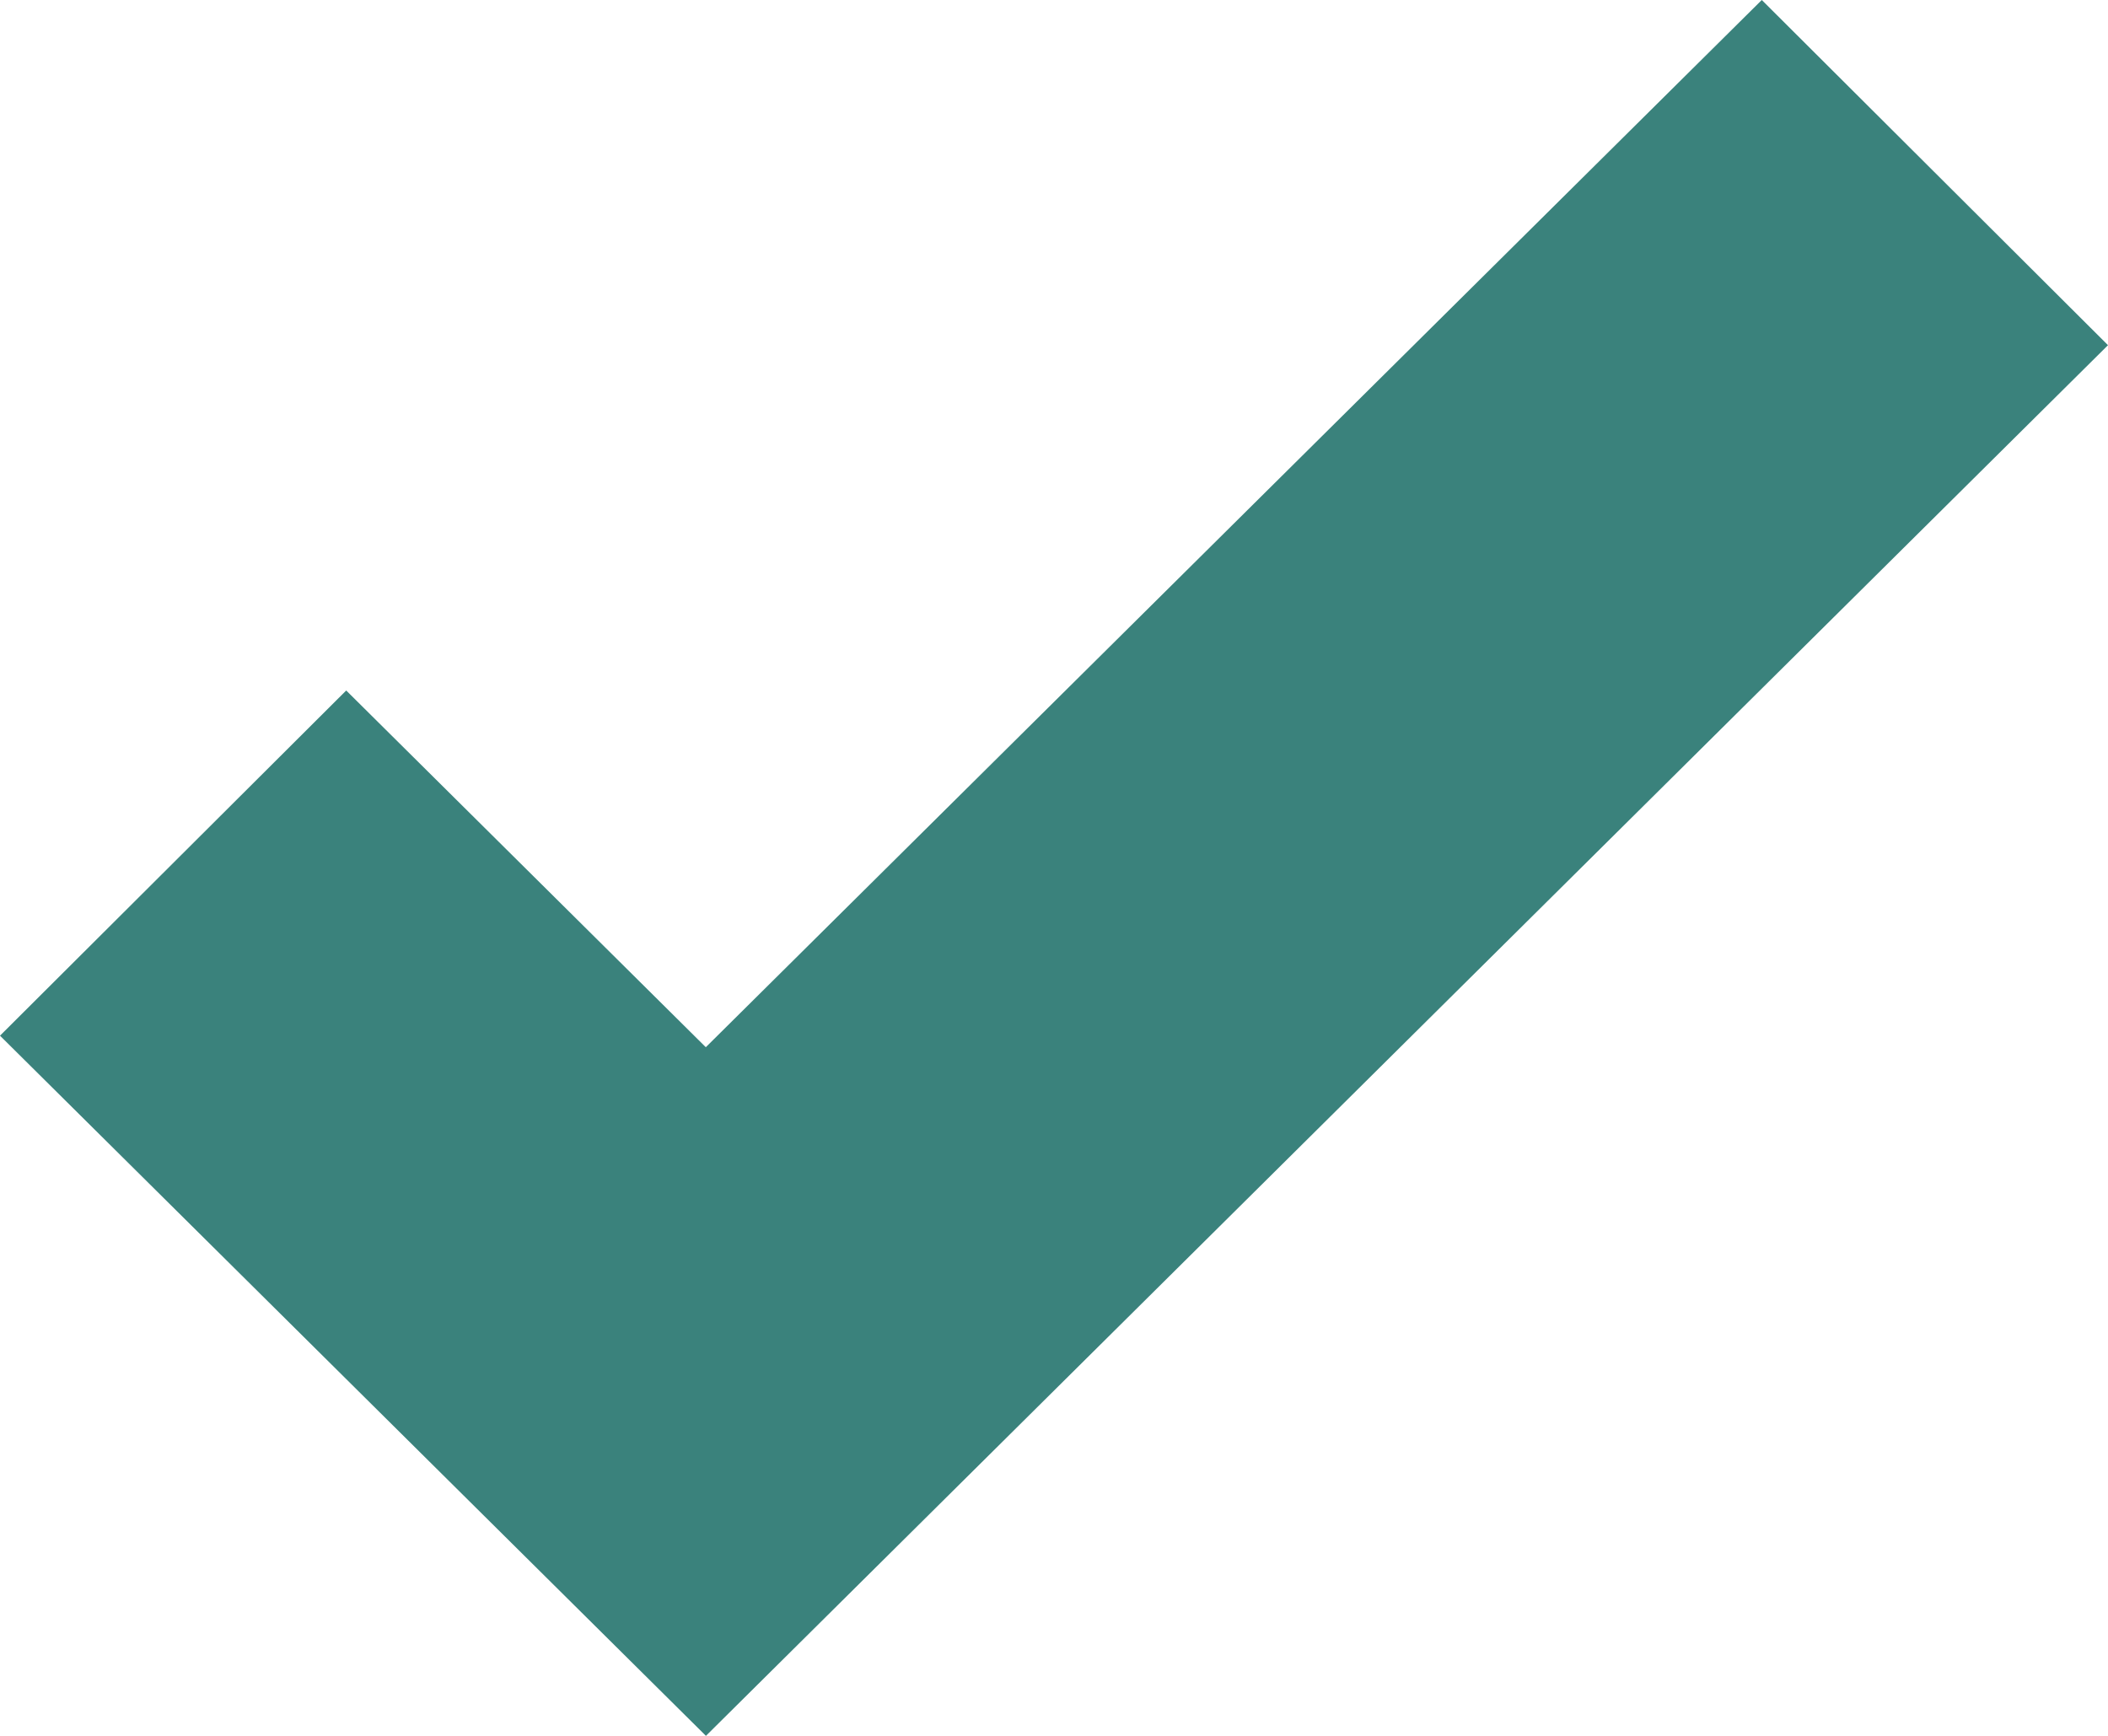 <svg xmlns="http://www.w3.org/2000/svg" width="17" height="14" viewBox="0 0 17 14">
    <g fill="none" fill-rule="evenodd">
        <path fill="#3A827C" fill-rule="nonzero" d="M111.208 148L114 150.784 102.693 162 97 156.353 99.792 153.569 102.692 156.446z" transform="translate(-97 -148)"/>
    </g>
</svg>
